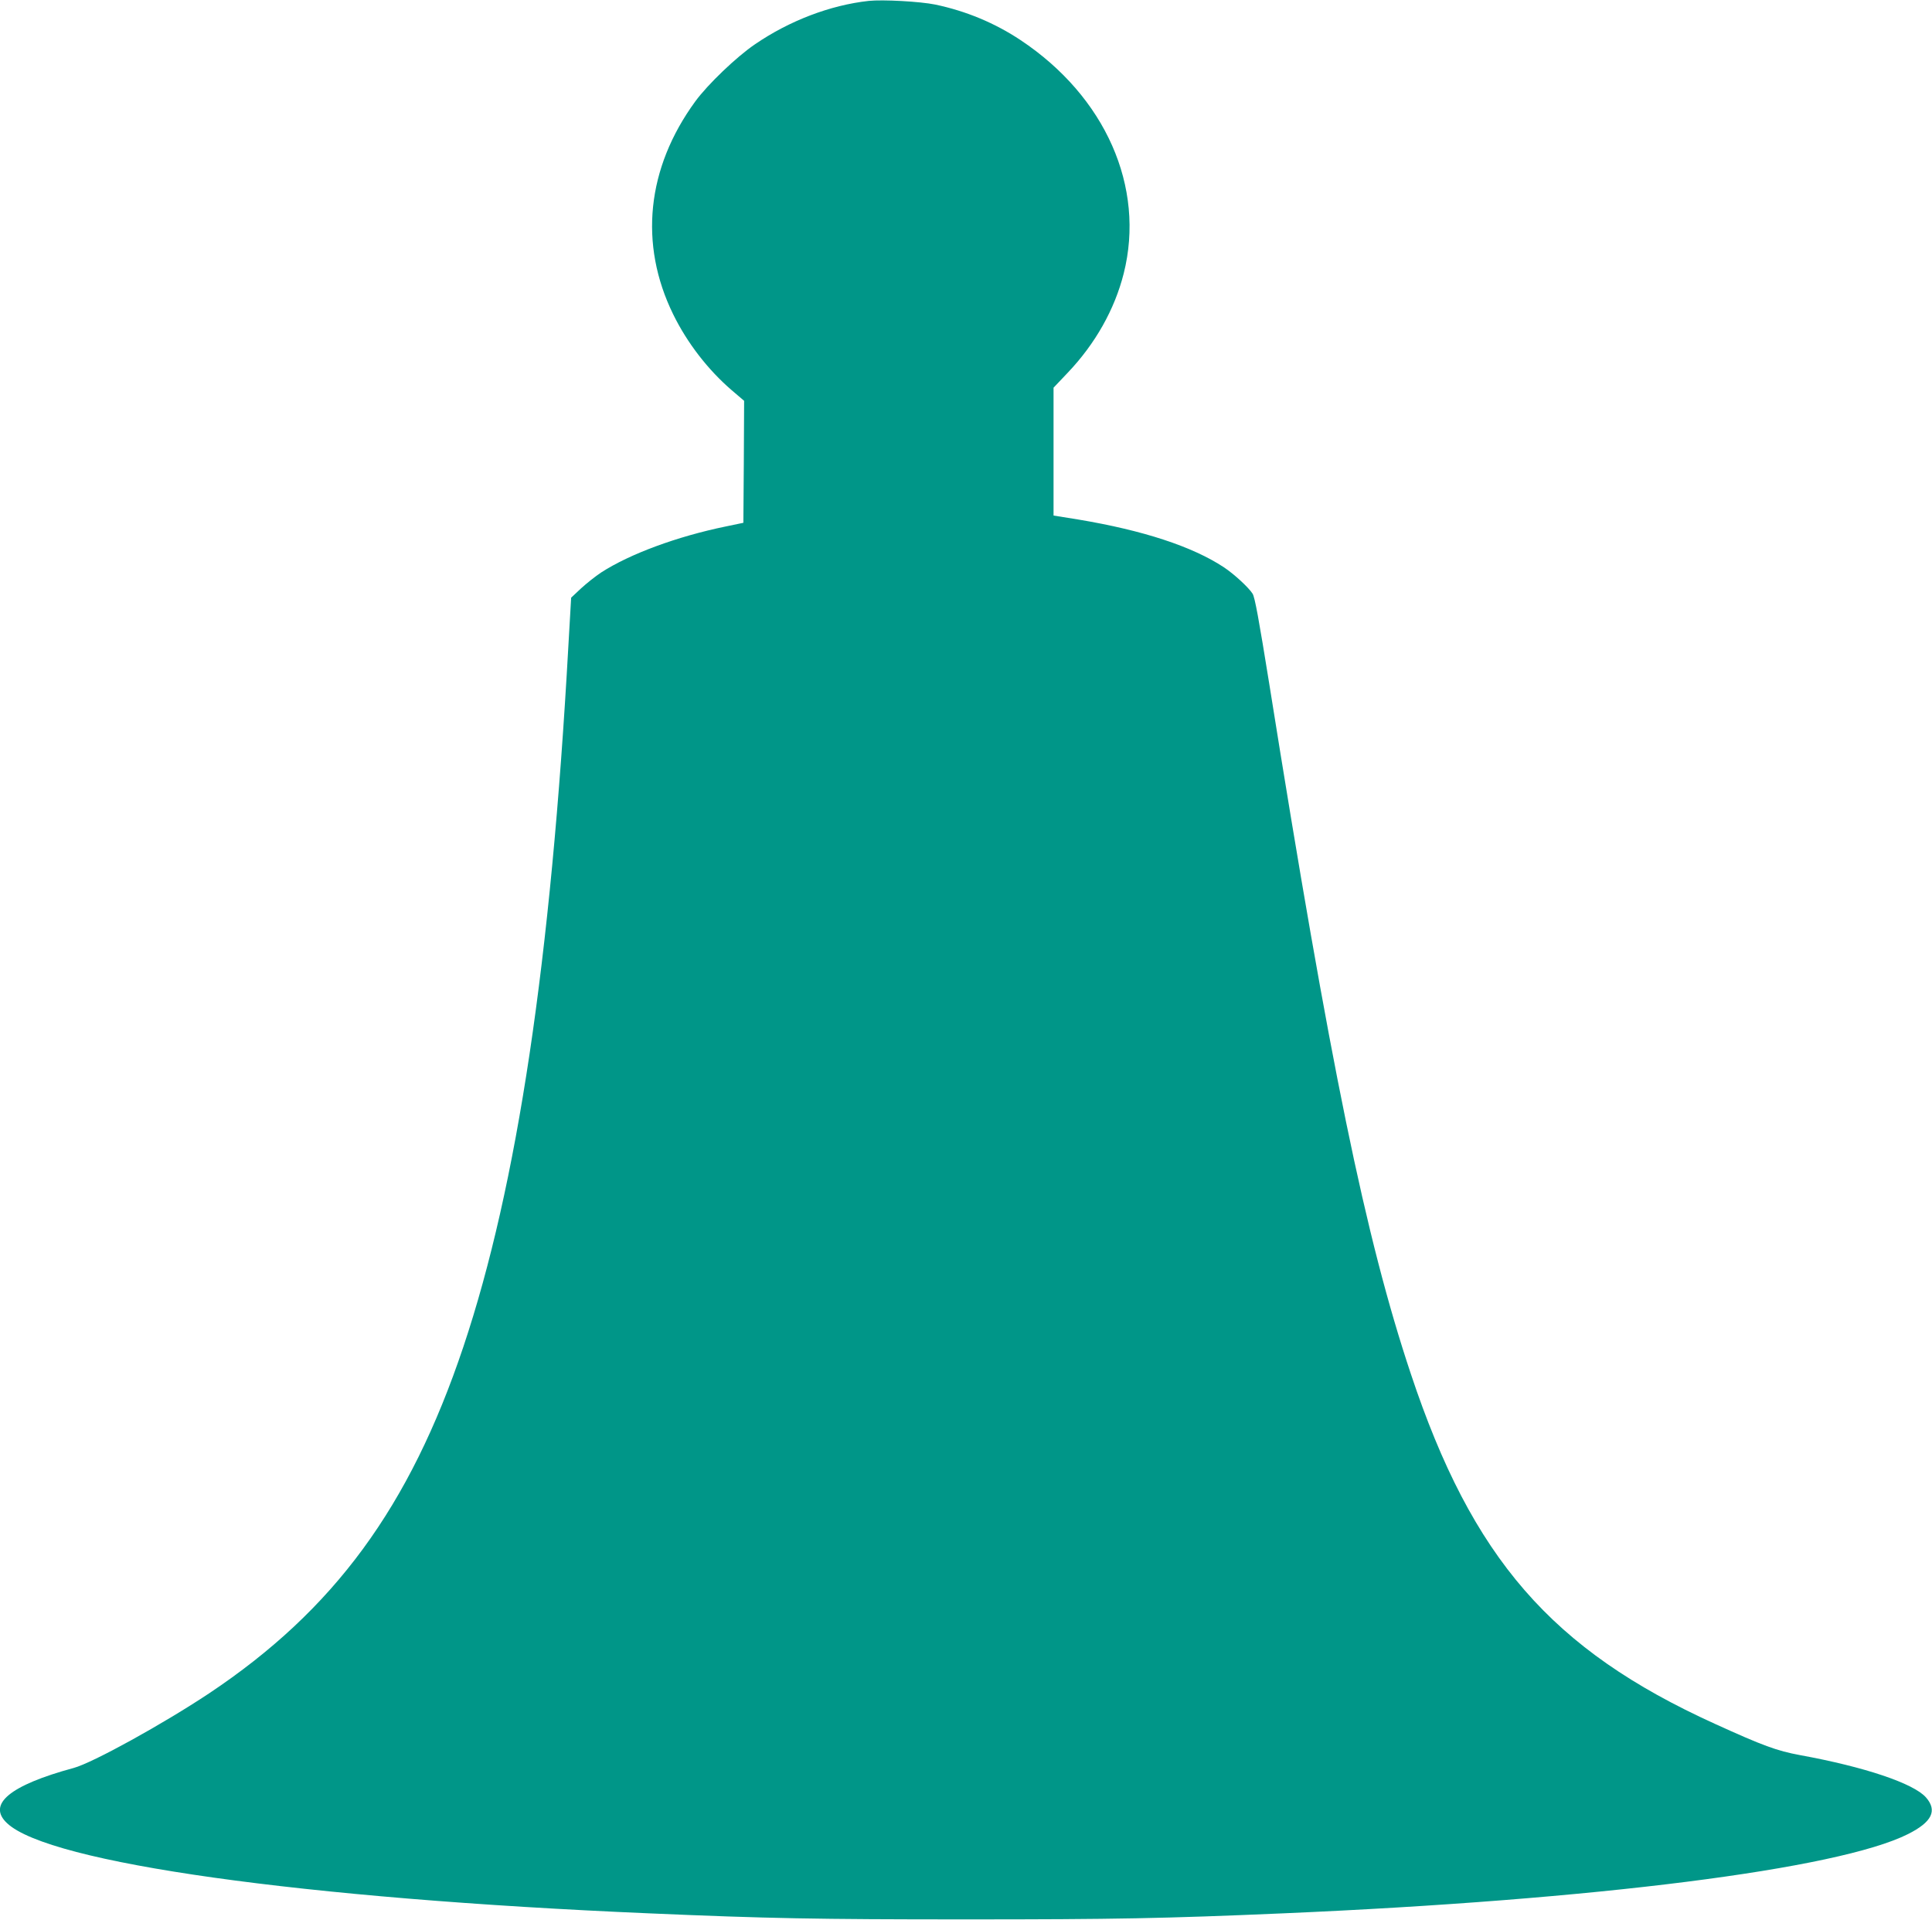 <?xml version="1.0" standalone="no"?>
<!DOCTYPE svg PUBLIC "-//W3C//DTD SVG 20010904//EN"
 "http://www.w3.org/TR/2001/REC-SVG-20010904/DTD/svg10.dtd">
<svg version="1.0" xmlns="http://www.w3.org/2000/svg"
 width="1280pt" height="1272pt" viewBox="0 0 1280 1272"
 preserveAspectRatio="xMidYMid meet">
<g transform="translate(0,1272) scale(0.1,-0.1)"
fill="#009688" stroke="none">
<path d="M5755 12714 c-254 -28 -525 -131 -754 -288 -122 -83 -312 -265 -394
-377 -323 -442 -375 -946 -147 -1411 93 -190 231 -368 388 -503 l82 -70 -2
-404 -3 -404 -115 -24 c-322 -66 -637 -182 -827 -305 -38 -25 -98 -73 -134
-106 l-65 -61 -18 -313 c-116 -2094 -339 -3583 -696 -4649 -356 -1062 -857
-1744 -1685 -2296 -304 -202 -771 -460 -897 -494 -424 -115 -575 -241 -441
-366 279 -263 1954 -499 4253 -597 789 -34 1109 -40 2100 -40 991 0 1311 6
2100 40 2068 89 3679 293 4141 525 159 80 196 155 119 243 -82 93 -406 202
-834 280 -155 29 -243 61 -566 208 -1081 491 -1606 1095 -2013 2318 -300 899
-534 2038 -937 4565 -70 435 -96 577 -111 602 -26 41 -121 129 -190 175 -209
138 -535 245 -967 317 l-162 26 0 424 0 423 93 98 c184 193 312 421 372 659
144 572 -121 1171 -683 1545 -170 113 -361 193 -567 236 -98 20 -346 34 -440
24z"/>
</g>
</svg>

